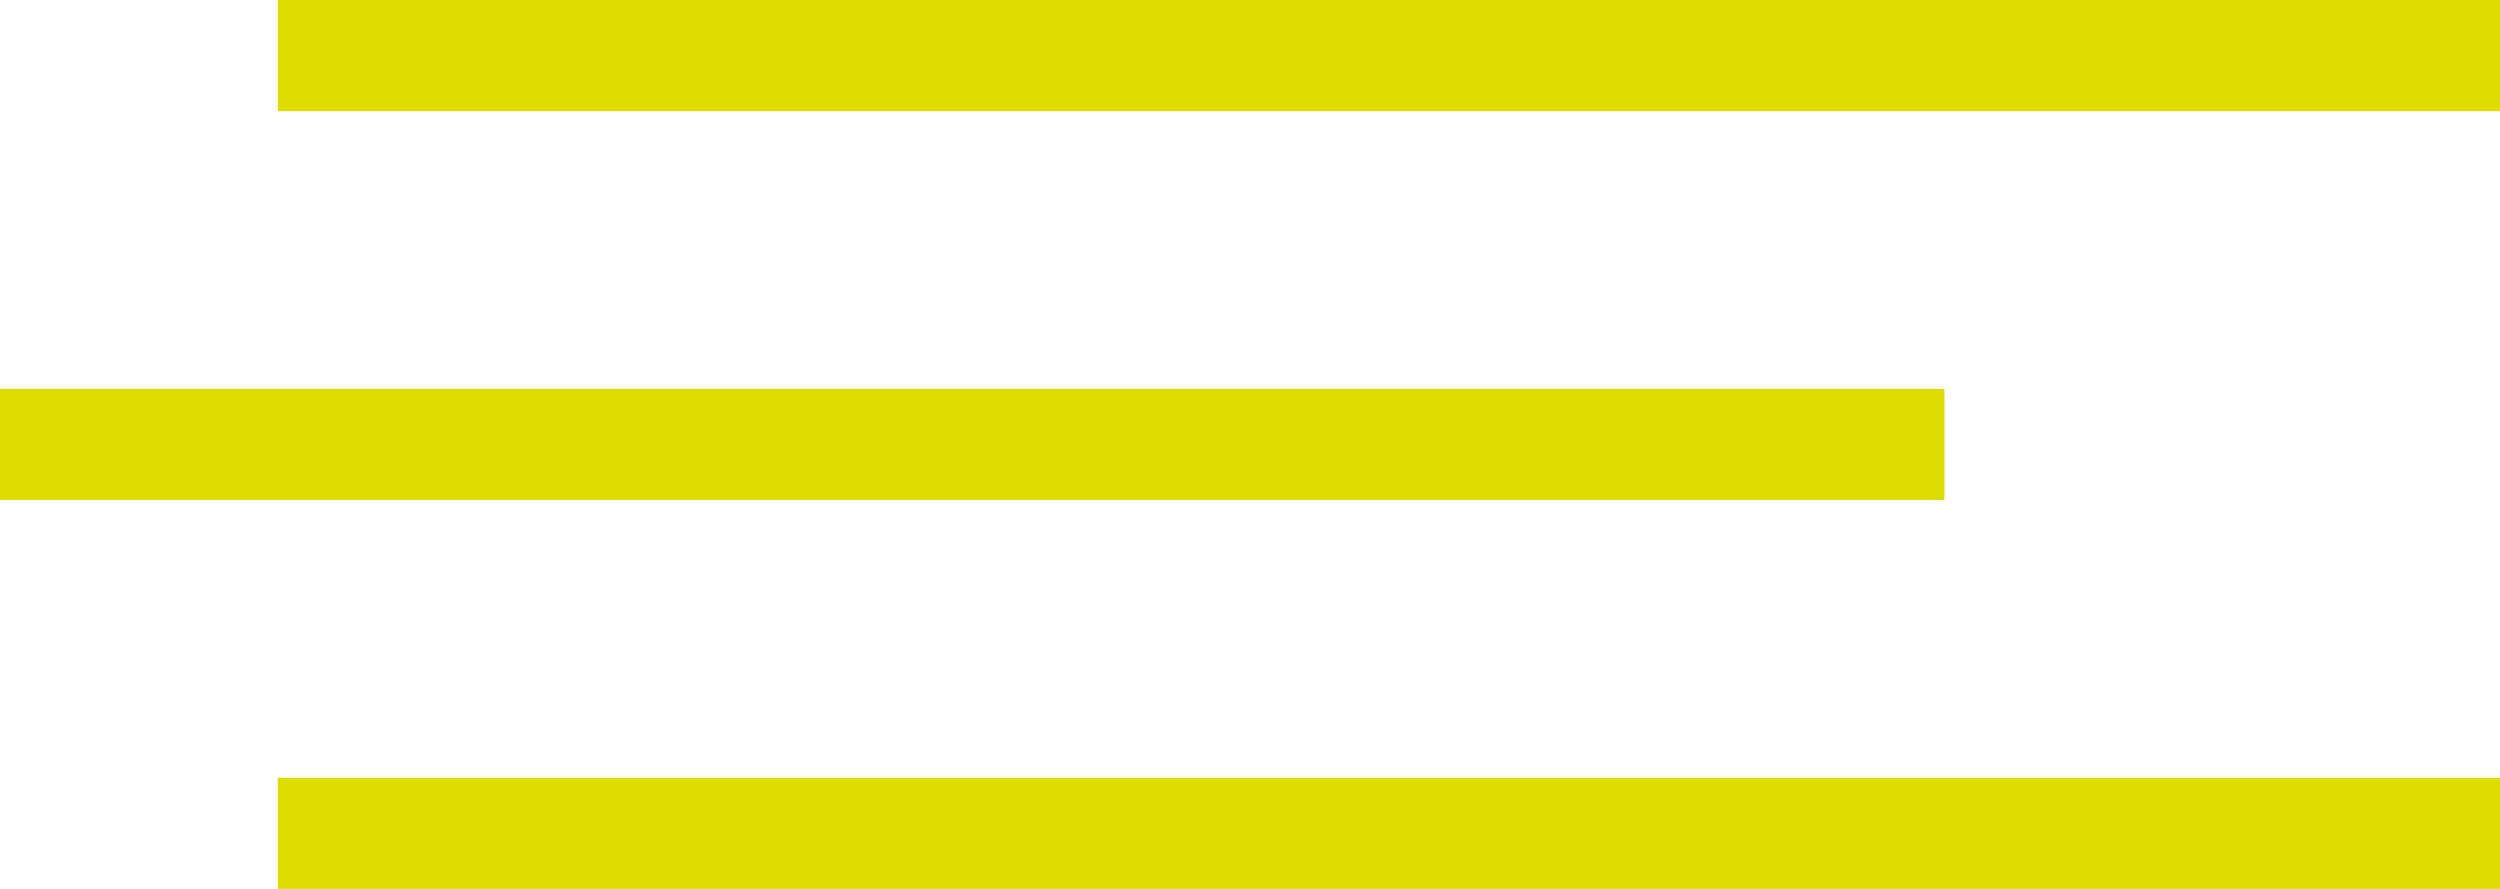 <?xml version="1.0" encoding="UTF-8"?> <!-- Generator: Adobe Illustrator 24.0.0, SVG Export Plug-In . SVG Version: 6.00 Build 0) --> <svg xmlns="http://www.w3.org/2000/svg" xmlns:xlink="http://www.w3.org/1999/xlink" id="Layer_1" x="0px" y="0px" viewBox="0 0 45 16" style="enable-background:new 0 0 45 16;" xml:space="preserve"> <style type="text/css"> .st0{fill:none;stroke:#DEDC00;stroke-width:2;} </style> <line class="st0" x1="5" y1="1" x2="45" y2="1"></line> <line class="st0" x1="0" y1="8" x2="35" y2="8"></line> <line class="st0" x1="5" y1="15" x2="45" y2="15"></line> </svg> 